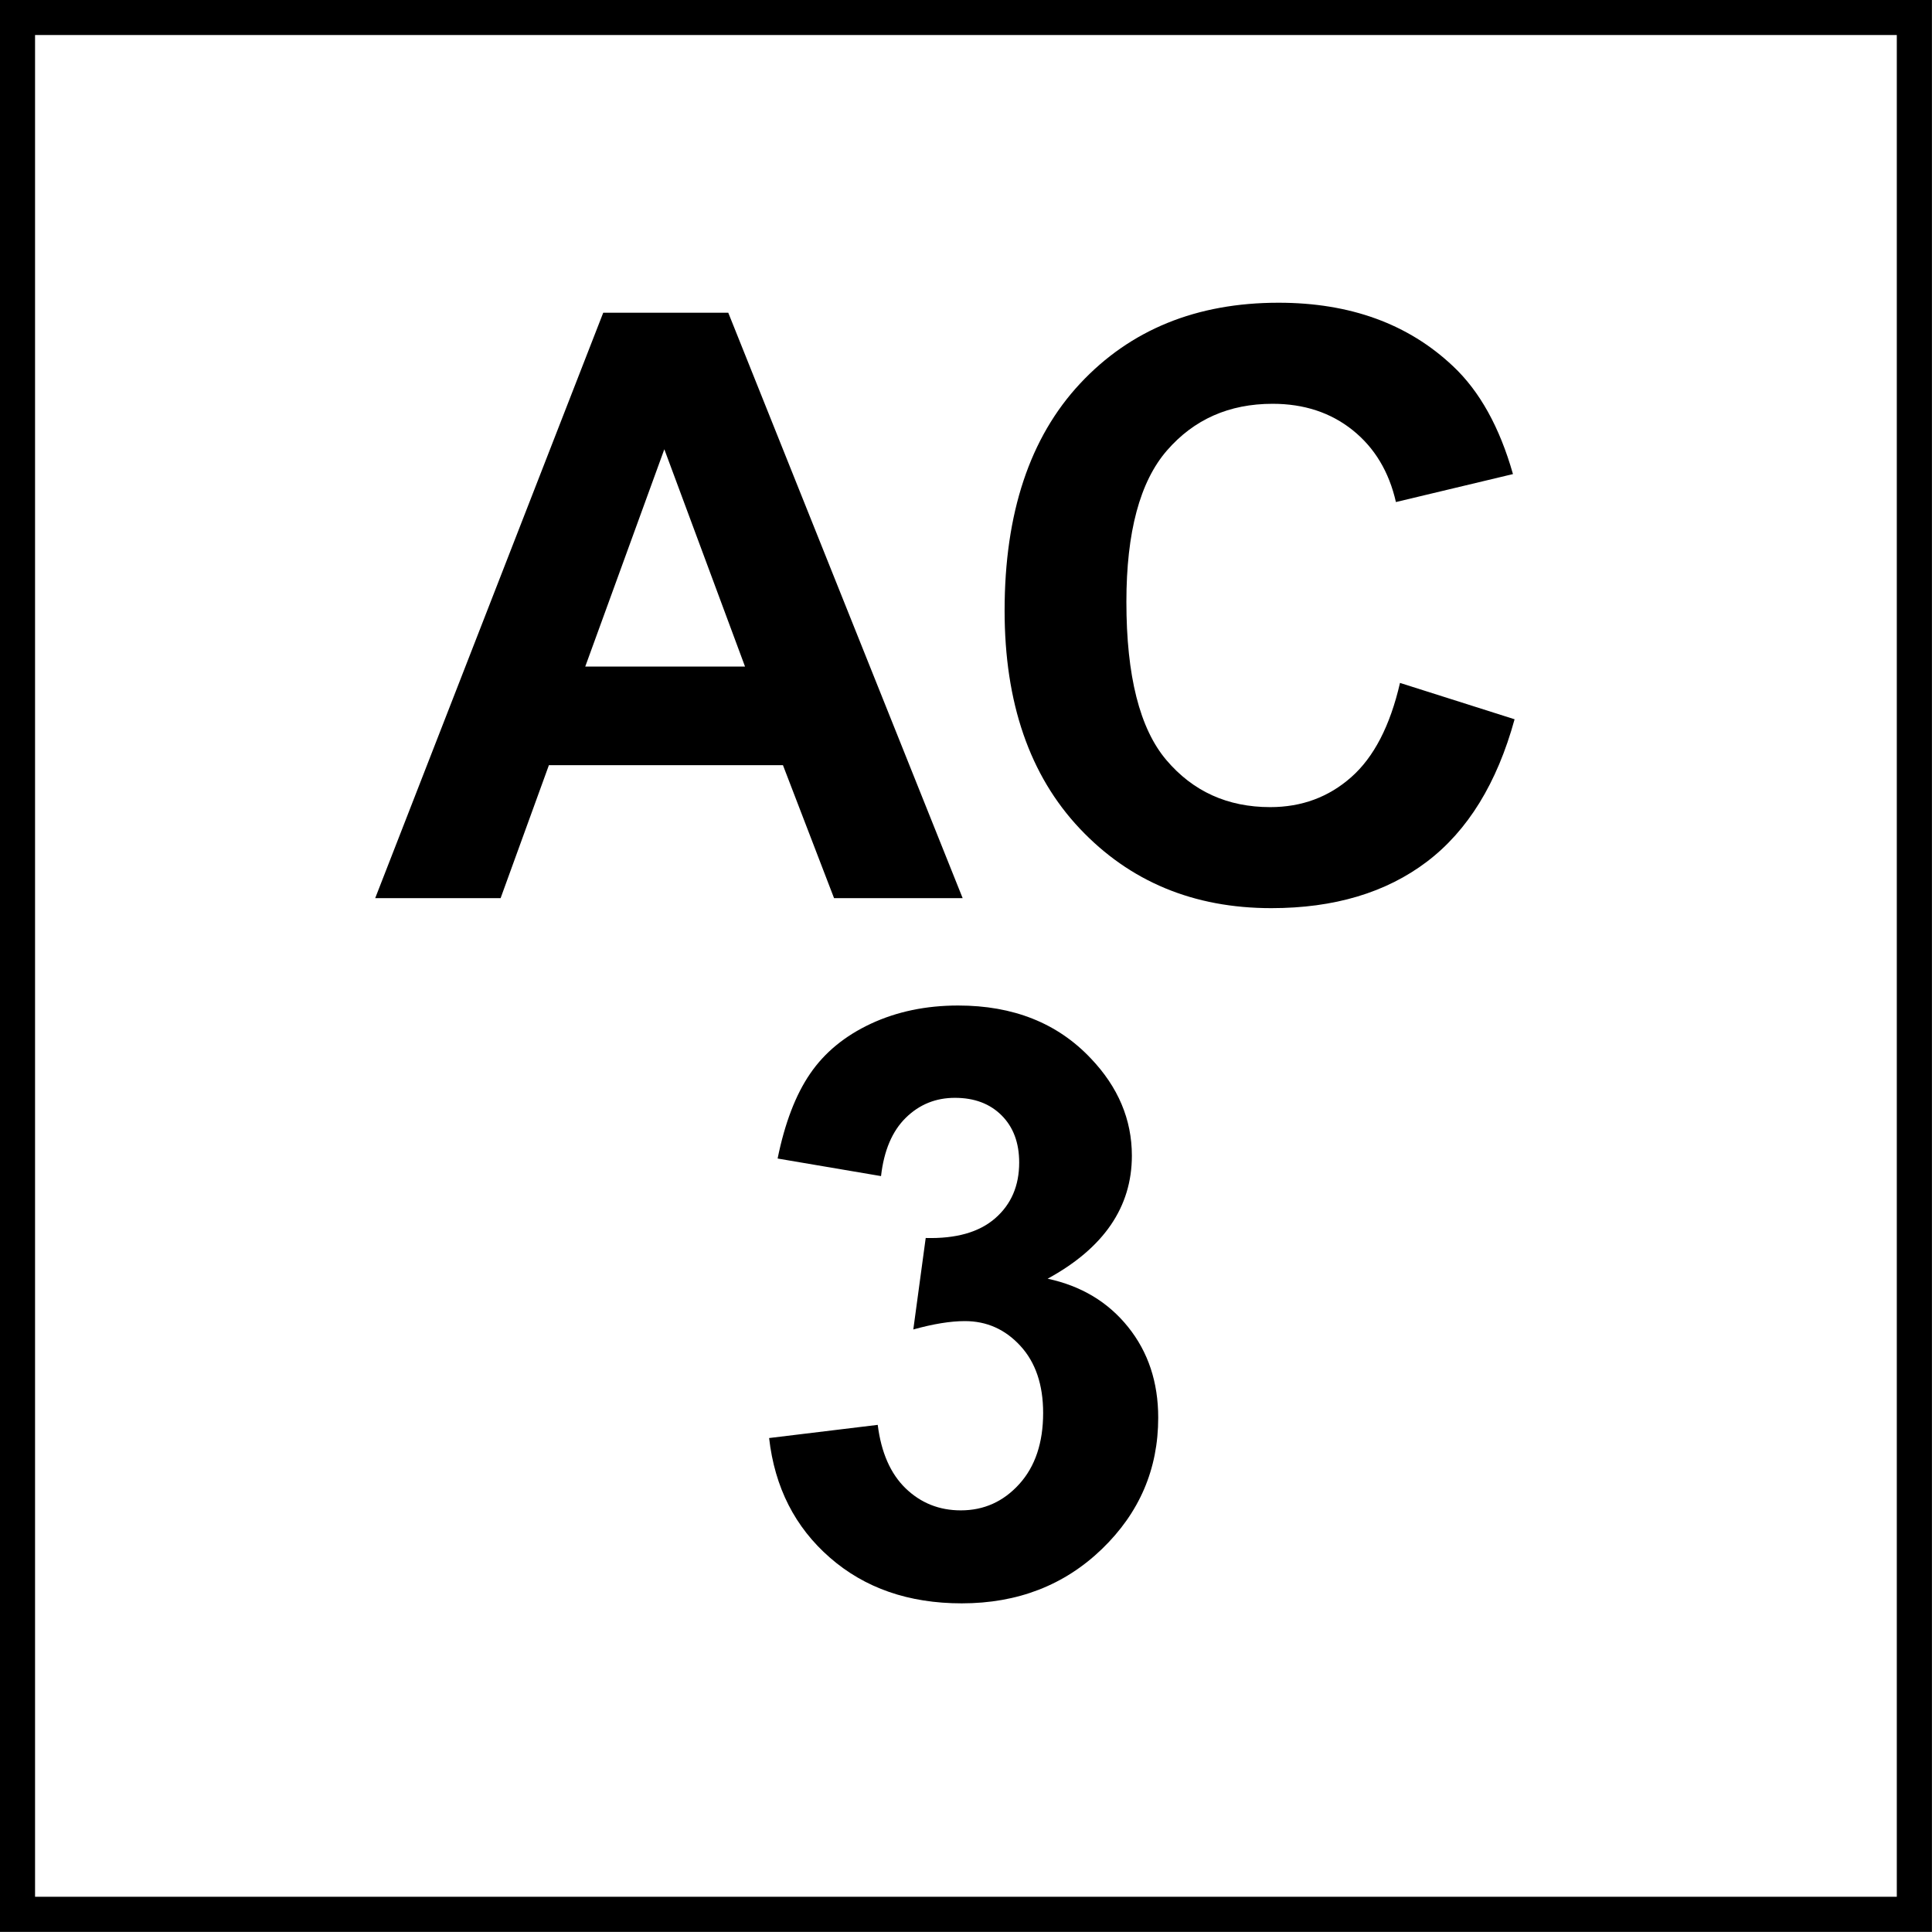<?xml version="1.0" encoding="utf-8"?>
<!-- Generator: Adobe Illustrator 14.0.0, SVG Export Plug-In . SVG Version: 6.00 Build 43363)  -->
<!DOCTYPE svg PUBLIC "-//W3C//DTD SVG 1.1//EN" "http://www.w3.org/Graphics/SVG/1.1/DTD/svg11.dtd">
<svg version="1.1" id="Layer_1" xmlns="http://www.w3.org/2000/svg" xmlns:xlink="http://www.w3.org/1999/xlink" x="0px" y="0px"
	 width="55px" height="55px" viewBox="0 0 55 55" enable-background="new 0 0 55 55" xml:space="preserve">
<g>
	<path d="M27.405,25.569h-3.661l-1.455-3.786h-6.663l-1.375,3.786h-3.57l6.492-16.667h3.559L27.405,25.569z M21.209,18.975
		l-2.297-6.185l-2.251,6.185H21.209z"/>
	<path d="M39.855,19.441l3.262,1.035c-0.5,1.819-1.332,3.17-2.494,4.053c-1.164,0.883-2.641,1.324-4.43,1.324
		c-2.213,0-4.031-0.756-5.457-2.268c-1.424-1.512-2.137-3.579-2.137-6.202c0-2.774,0.717-4.929,2.148-6.463s3.316-2.302,5.65-2.302
		c2.039,0,3.695,0.603,4.969,1.808c0.758,0.712,1.326,1.736,1.705,3.07l-3.332,0.796c-0.197-0.864-0.607-1.546-1.232-2.047
		c-0.625-0.5-1.385-0.75-2.279-0.75c-1.236,0-2.238,0.443-3.008,1.33s-1.154,2.323-1.154,4.309c0,2.107,0.379,3.608,1.137,4.502
		s1.744,1.341,2.957,1.341c0.895,0,1.664-0.284,2.307-0.853C39.111,21.556,39.574,20.662,39.855,19.441z"/>
</g>
<g>
	<path d="M21.895,40.938l3.092-0.375c0.099,0.789,0.364,1.391,0.796,1.809c0.432,0.416,0.955,0.625,1.569,0.625
		c0.66,0,1.214-0.25,1.666-0.75s0.678-1.176,0.678-2.023c0-0.805-0.217-1.441-0.648-1.91c-0.432-0.471-0.959-0.705-1.581-0.705
		c-0.409,0-0.898,0.08-1.467,0.238l0.353-2.604c0.864,0.023,1.523-0.164,1.979-0.562s0.682-0.926,0.682-1.586
		c0-0.561-0.166-1.008-0.5-1.342s-0.777-0.5-1.33-0.5c-0.546,0-1.012,0.189-1.398,0.568s-0.622,0.932-0.705,1.66l-2.944-0.5
		c0.205-1.008,0.513-1.814,0.926-2.416c0.413-0.604,0.989-1.076,1.729-1.422c0.739-0.344,1.567-0.518,2.484-0.518
		c1.569,0,2.827,0.5,3.774,1.502c0.781,0.818,1.172,1.742,1.172,2.773c0,1.463-0.801,2.631-2.398,3.502
		c0.955,0.205,1.719,0.662,2.291,1.375s0.857,1.572,0.857,2.582c0,1.463-0.535,2.709-1.604,3.74
		c-1.068,1.029-2.398,1.545-3.99,1.545c-1.508,0-2.759-0.434-3.752-1.301C22.63,43.475,22.054,42.34,21.895,40.938z"/>
</g>
<g>
	<g>
		<path d="M53.998,0.997v53h-53v-53H53.998 M54.998-0.003h-55v55h55V-0.003L54.998-0.003z"/>
	</g>
</g>
</svg>
